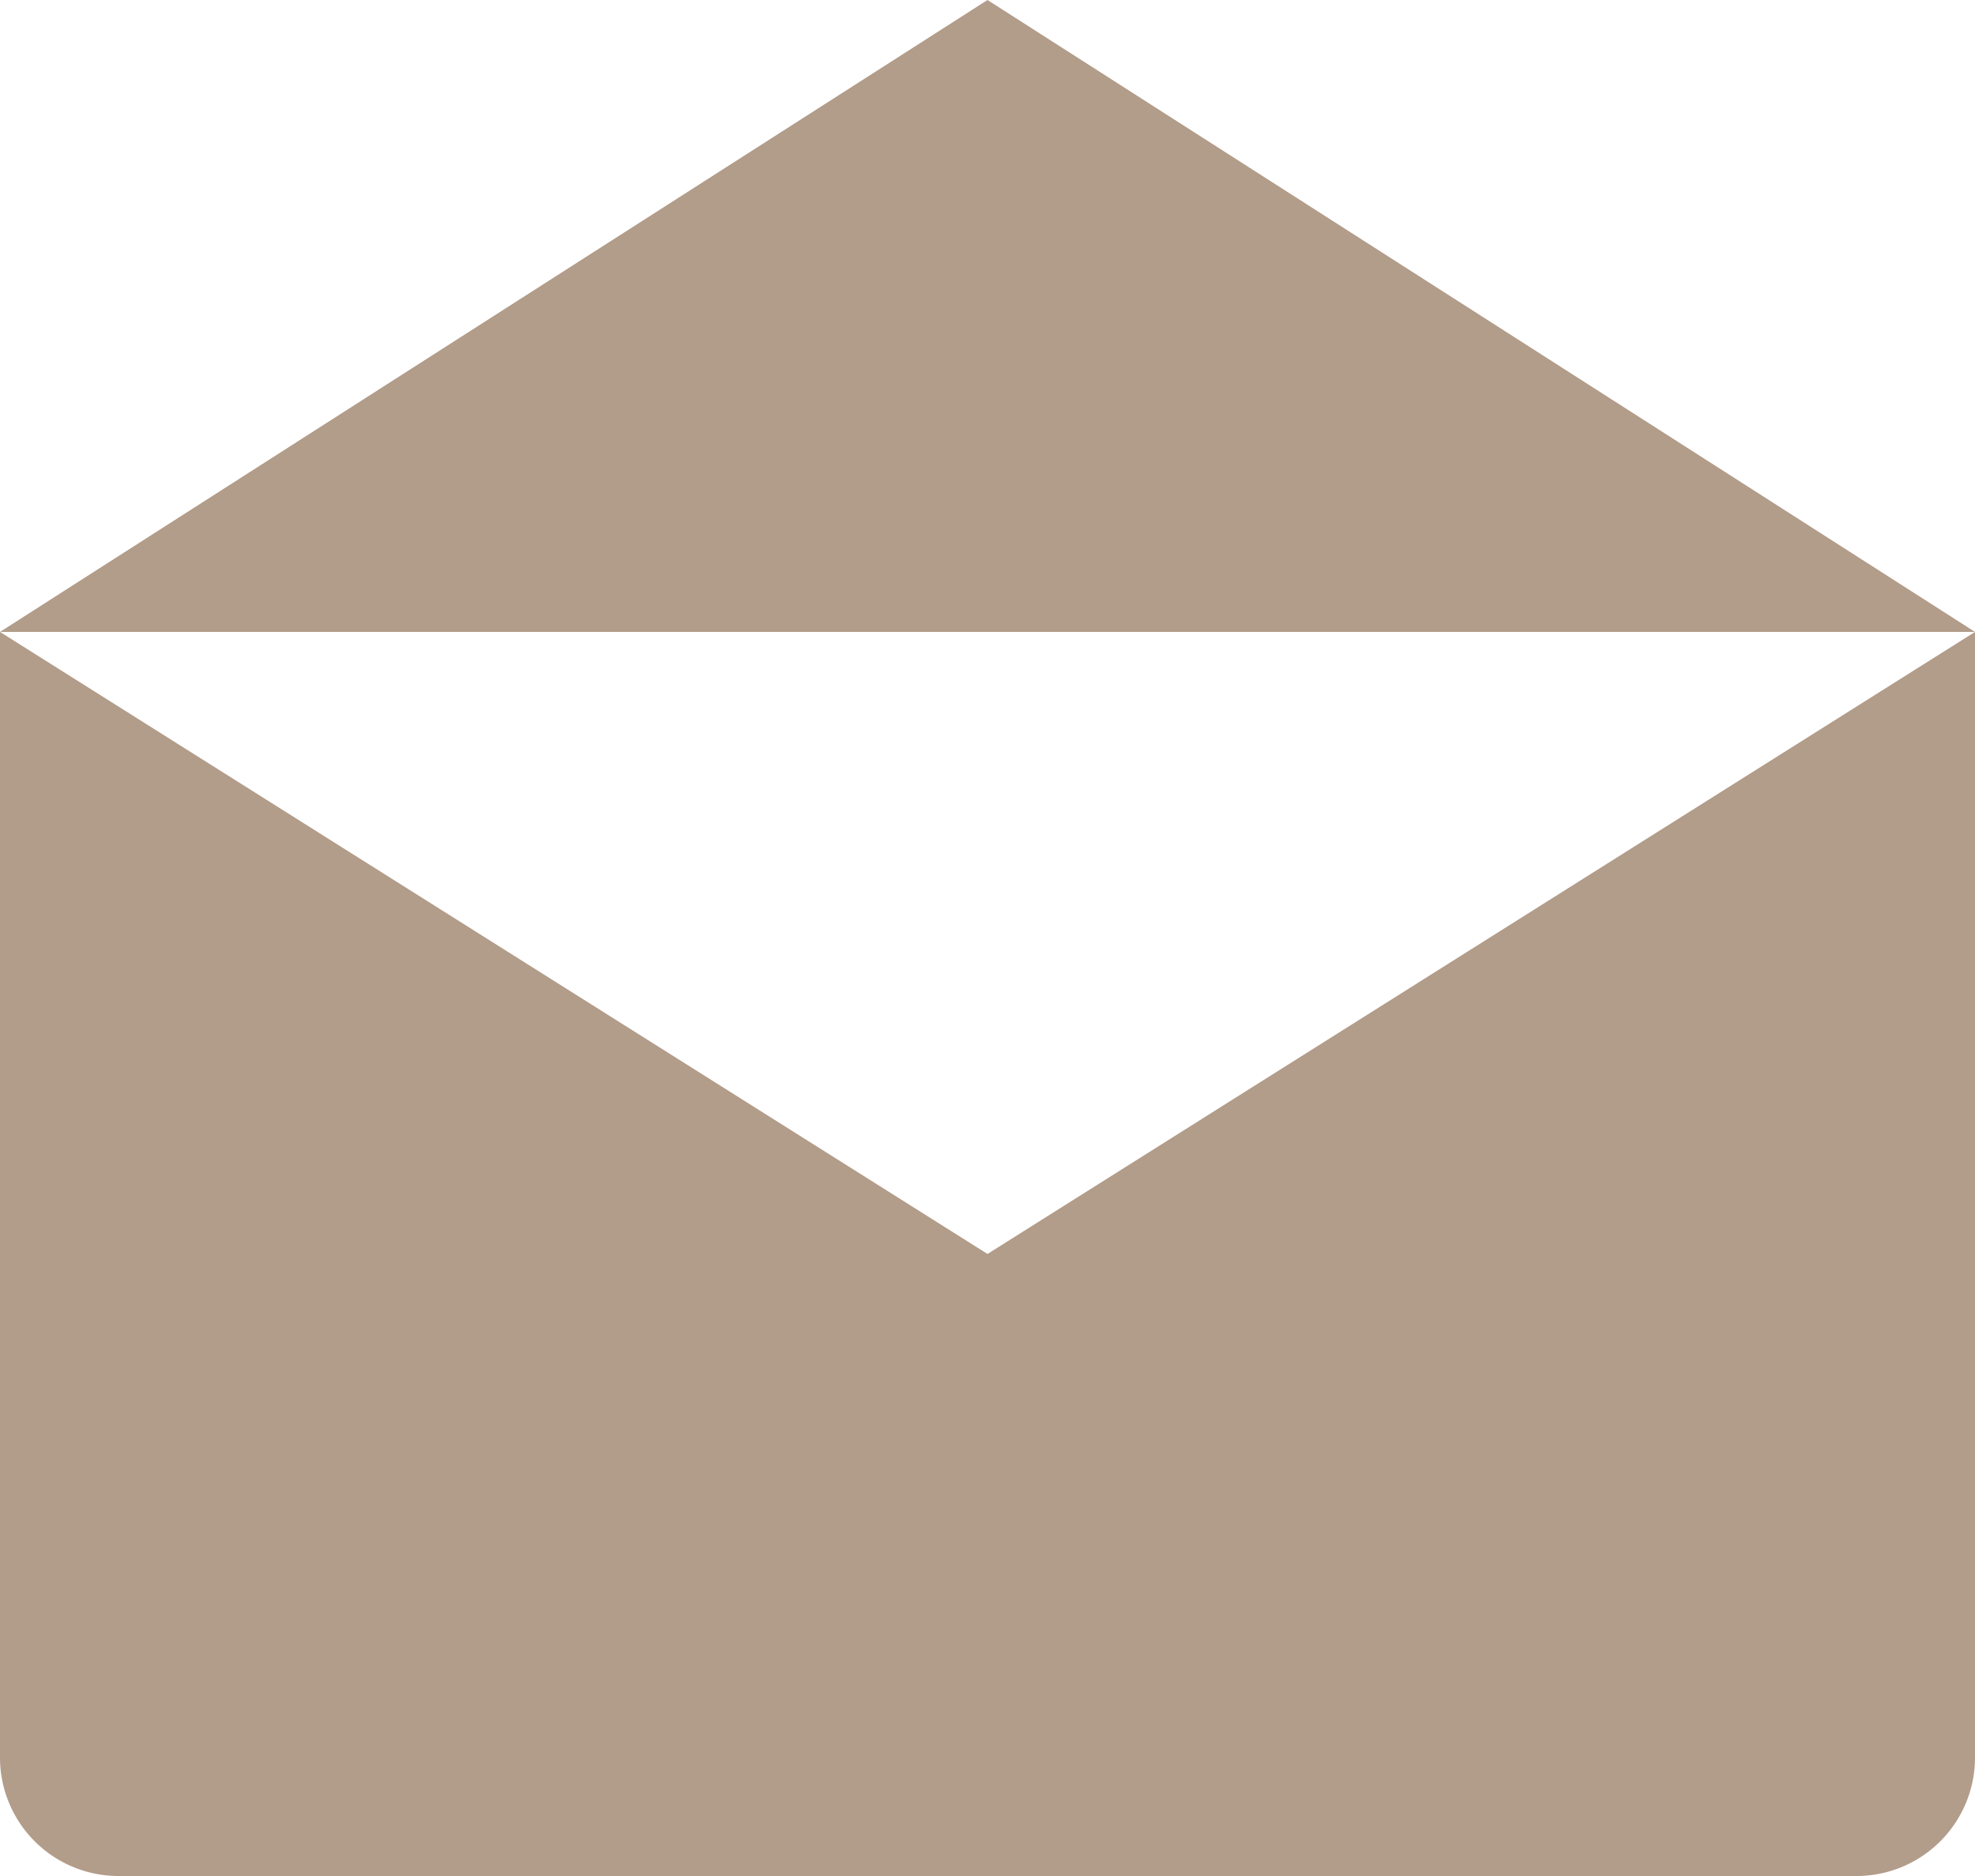 <svg width="100" height="95" fill="none" xmlns="http://www.w3.org/2000/svg"><path fill-rule="evenodd" clip-rule="evenodd" d="M100 89V32L50 63.5 0 32v57a6 6 0 006 6h88a6 6 0 006-6z" fill="#B29C8A"/><path d="M50 0l50 32H0L50 0z" fill="#B29C8A"/></svg>
